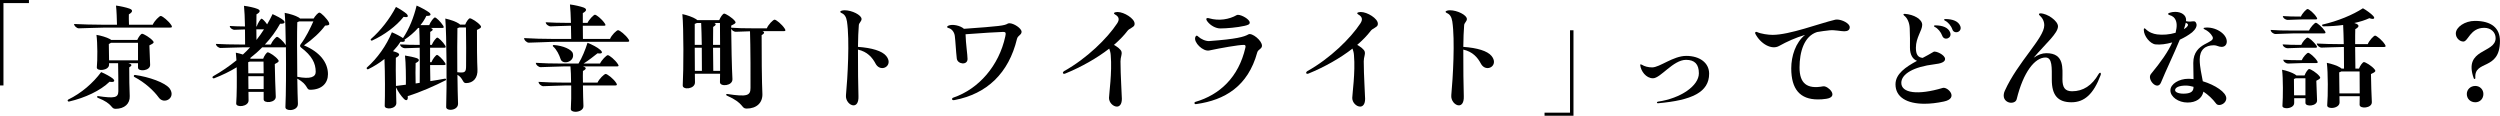 <?xml version="1.0" encoding="UTF-8"?>
<svg id="_レイヤー_2" data-name="レイヤー 2" xmlns="http://www.w3.org/2000/svg" viewBox="0 0 606.49 28.08">
  <g id="_テキスト等" data-name="テキスト等">
    <g>
      <path d="M0,0h7.02v.75H.84v19.98h-.84V0Z"/>
      <path d="M16.41,24.36s0-.12.15-.21c3.21-1.56,6.03-4.02,7.98-6.66.96.39,2.37,1.17,2.82,1.56.66.57.39.99-.78.78-2.22,2.16-5.94,3.9-9.81,4.8-.24.06-.36-.12-.36-.27ZM17.97,5.82c1.98.09,4.41.18,7.14.18h3.27c-.03-1.17-.09-3.45-.24-4.65.99.12,2.61.48,3.3.75.9.33.72.87-.18,1.38-.03.48,0,1.59.03,2.52h5.76c.36-.87,1.59-2.13,1.95-2.13s1.83,1.14,2.55,2.22c.12.18.15.3.15.39,0,.15-.12.21-.36.21h-15.84c-1.62,0-5.16.18-6.39.18-.48,0-1.14-.57-1.14-1.05ZM23.73,23.73c-.33-.15-.18-.45.06-.42,4.05.6,4.89.39,4.92-1.17,0-.87,0-5.28-.06-6.81h-2.19v.36c0,1.47-3.09,1.68-2.97.63.18-1.68.18-5.97-.09-7.86,1.02.15,2.52.6,3.21.99.15.09.27.15.36.24h6.33c.27-.66.87-1.5,1.17-1.5.36,0,1.98.93,2.64,1.74.27.33.33.51-.87,1.08.06,1.5.12,3.66.18,4.71.06,1.5-2.94,1.74-2.94.69v-1.08h-2.34c.93.27.96.57.21,1.02-.03,1.71.06,5.85.12,6.96.09,1.83-1.26,3.09-3.45,3.09-1.2,0-.51-1.2-4.29-2.67ZM33.48,14.64v-4.26h-6.57c-.12.09-.3.21-.51.3,0,.78.03,2.58.06,3.96h7.02ZM32.58,18.66c-.24-.15-.09-.51.15-.48,3.33.45,7.41,1.86,8.46,3.33,1.56,2.28-1.41,3.93-2.67,2.16-1.17-1.62-3.3-3.63-5.94-5.01Z"/>
      <path d="M69.24,25.98c.15-3.12.18-9.21.12-14.52-.06.03-.15.03-.24.03h-5.52c-.9.93-1.89,1.8-2.94,2.61.09.06.12.09.18.15h3c.24-.69.84-1.56,1.11-1.56.36,0,1.86.93,2.49,1.77.27.33.33.54-.78,1.08.03,2.19.15,6.15.24,7.89.09,1.53-2.97,1.74-2.94.66v-1.8h-3.69c0,.81.03,1.53.03,2.07,0,1.56-3.09,1.8-3,.72.15-1.86.18-5.67.12-8.76-1.71,1.05-3.54,1.92-5.46,2.67-.24.09-.42-.09-.42-.24,0-.09.03-.18.24-.3,1.92-1.08,3.81-2.37,5.58-3.81-.06-.75-.09-1.38-.15-1.86.54.09,1.14.27,1.71.45.6-.54,1.2-1.14,1.74-1.74h-1.95c-1.29,0-4.17.15-5.19.15-.48,0-1.14-.51-1.14-.99,1.65.09,3.66.15,5.94.15h1.14c0-.87,0-2.22-.03-3.66-.96.03-2.04.09-2.55.09-.48,0-1.14-.45-1.14-.93,1.05.06,2.28.12,3.69.12-.03-1.95-.12-3.9-.24-5.01,1.02.12,2.58.45,3.27.75.81.33.69.81-.24,1.32-.03.6-.03,1.71-.03,2.94h.09c.24-.78.96-1.89,1.17-1.89s.84.63,1.35,1.38c.48-.81.93-1.65,1.32-2.49.87.39,2.1,1.02,2.61,1.47.57.54.36.93-.78.87-.99,1.8-2.22,3.48-3.69,5.04h1.44c.3-.78,1.23-1.86,1.5-1.86.33,0,1.53,1.05,2.13,2.01-.03-3.24-.12-6.15-.27-7.83,1.2.21,2.64.66,3.39,1.11.15.09.27.18.33.27h3.3c.39-.66,1.08-1.44,1.41-1.44.36,0,1.86,1.47,2.31,2.4.06.15.09.27.09.36,0,.24-.24.36-1.02.39-1.11,1.56-3.06,3.36-5.13,4.8,3.9,1.62,5.82,4.2,5.82,6.99,0,2.1-1.41,3.78-4.35,3.78-.99,0-.39-1.23-3.09-2.7.03,2.43.09,4.65.15,6.06.06,1.08-.99,1.56-1.86,1.56-.66,0-1.2-.24-1.17-.72ZM63.96,17.79c0-1.05-.03-2.04-.03-2.85h-3.33c-.12.06-.27.12-.39.15,0,.57,0,1.56.03,2.7h3.72ZM63.96,21.6v-3.12h-3.72c0,1.02,0,2.1.03,3.12h3.69ZM64.05,7.11h-1.86c0,.87,0,1.77.03,2.58.66-.84,1.26-1.68,1.83-2.58ZM76.59,17.43c0-2.07-.9-3.9-3.57-5.91-.27-.21-.3-.51-.06-.81,1.2-1.56,2.31-3.84,3.06-5.52h-3.45c-.12.06-.27.15-.45.21-.09,2.34-.06,8.22,0,13.23,3.24.63,4.47.03,4.47-1.2Z"/>
      <path d="M108.18,19.44c-2.64,1.35-6.27,2.97-9.27,3.87.15,1.08-.39,1.29-1.02.57-.57-.57-1.32-1.65-1.83-2.7l.09,3.75c.09,1.59-2.91,1.77-2.82.72.09-2.46.09-7.8-.06-11.34-1.2.96-2.55,1.8-3.96,2.49-.12.06-.36-.03-.36-.24,0-.06,0-.09.03-.15,2.61-2.31,4.74-5.34,6.09-8.58.9.36,2.19,1.05,2.7,1.41,1.5-2.25,2.61-5.01,3.3-7.89.96.39,2.49,1.26,2.97,1.62.69.51.51.96-.6.87-.36.75-.84,1.53-1.44,2.25h2.13c.27-.78,1.11-1.86,1.38-1.86.3,0,1.41,1.05,2.01,2.01.21.36.18.54-.21.54h-2.85c.72.24.66.57-.09.96-.03.78-.03,1.89-.03,3.15h.42c.27-.75,1.08-1.77,1.32-1.77.27,0,1.35.99,1.92,1.92.21.36.18.54-.21.54h-3.45v3.51h.33c.27-.75,1.08-1.77,1.35-1.77s1.35.99,1.95,1.92c.21.36.18.54-.21.54h-3.42c.03,1.44.03,2.82.06,3.9,1.23-.18,2.4-.39,3.54-.6.3-.06.33.3.24.36ZM89.97,9.48c2.43-2.13,4.56-4.89,6.09-7.8.84.42,2.13,1.26,2.55,1.65.6.63.39.99-.69.75-1.77,2.25-4.68,4.41-7.65,5.76-.24.09-.45-.18-.3-.36ZM98.46,20.55c.03-1.8,0-5.28-.21-7.08.9.12,2.34.45,2.91.66.69.3.6.75-.33,1.17-.06,1.08-.03,3.36,0,4.95.33-.06.66-.09.99-.15.03-2.1.03-5.49,0-8.52-1.11.03-2.91.12-3.63.12-.45,0-1.14-.45-1.14-.93,1.35.09,2.94.12,4.77.12-.03-1.59-.06-3.06-.12-4.11h-.27c-.93,1.05-2.07,2.04-3.3,2.85.24.39-.06.6-.99.51-.48.78-1.08,1.53-1.8,2.28.39.12.75.21.99.33.75.33.66.78-.3,1.26-.03,1.35-.03,4.23.03,6.84.78-.09,1.59-.18,2.4-.3ZM116.7,6.51c0,.21-.21.39-.99.75-.03,2.97.03,8.19.12,9.54.12,2.07-.99,3.36-2.79,3.36-.87,0-.63-1.17-2.07-2.01.03,2.79.09,5.4.15,6.99.03,1.02-.99,1.5-1.83,1.5-.57,0-1.08-.24-1.05-.72.18-4.89.12-17.13-.21-21.42,1.23.27,2.61.75,3.3,1.23.12.09.21.15.27.24h1.26c.24-.66.84-1.53,1.14-1.53.36,0,1.92.93,2.55,1.74.12.15.15.24.15.33ZM113.04,6.66h-1.59c-.12.06-.27.12-.48.18-.06,2.01-.06,6.48-.03,10.68,1.92.21,2.13,0,2.13-1.59.03-1.29.03-7.11-.03-9.27Z"/>
      <path d="M152.64,9.93c0,.15-.12.21-.36.21h-17.25c-1.71,0-5.43.21-6.75.21-.48,0-1.14-.6-1.14-1.11,2.13.12,4.62.21,7.53.21h3.9c0-.78-.03-1.95-.06-3.21h-.3c-1.17,0-3.75.15-4.65.15-.48,0-1.17-.51-1.17-.99,1.53.09,3.36.15,5.46.15h.66c-.06-1.71-.12-3.48-.24-4.47,1.05.12,2.61.48,3.33.75.87.36.72.84-.21,1.35v2.37h1.14c.39-.84,1.5-1.98,1.8-1.98.36,0,1.74,1.11,2.4,2.13.27.42.21.54-.21.54h-5.13c0,1.14,0,2.34.03,3.21h6.57c.36-.93,1.59-2.13,1.95-2.13s1.83,1.11,2.55,2.22c.12.18.15.3.15.39ZM149.91,15.57c.24.39.21.54-.21.54h-8.28c.9.27.9.63,0,1.11-.03.6-.03,1.65,0,2.82h3.54c.36-.87,1.62-2.1,1.98-2.1s1.86,1.11,2.55,2.19c.27.42.21.6-.21.6h-7.86c.03,1.86.06,3.9.12,4.98.06.93-1.05,1.41-1.92,1.41-.63,0-1.17-.24-1.14-.69.09-1.23.12-3.48.09-5.7h-1.26c-1.41,0-4.44.18-5.52.18-.45,0-1.14-.54-1.14-1.05,1.77.12,3.87.18,6.27.18h1.62c0-1.5-.06-2.91-.15-3.93h-1.53c-1.47,0-4.62.18-5.73.18-.45,0-1.14-.54-1.14-1.05,1.83.12,3.99.18,6.48.18h3.87c.87-1.41,1.65-3.33,2.19-5.04,1.08.42,2.43,1.11,3.12,1.74s.42.99-.69.81c-.9.72-2.16,1.71-3.39,2.49h3.99c.39-.84,1.56-2.04,1.89-2.04.36,0,1.77,1.11,2.46,2.19ZM134.22,11.31c-.21-.15-.12-.39.12-.39,2.25.15,4.35,1.08,4.62,2.01.6,2.1-2.52,2.94-2.97,1.38-.3-.96-.96-2.31-1.77-3Z"/>
      <path d="M190.53,7.35c0,.15-.12.21-.36.21h-5.19c.6.24.48.57-.21.96-.03,3.15.06,12.27.18,14.1.15,2.31-1.41,3.72-3.84,3.72-1.35,0-.48-1.26-4.77-3.15-.3-.12-.18-.42.06-.39,4.89.75,5.67.39,5.67-1.47.03-1.14,0-10.65-.12-13.74-1.17.03-2.79.12-3.48.12-.39,0-.9-.33-1.08-.72.03,3.54.15,9.66.3,12.21.06,1.68-3.03,1.89-3.03.75,0-.57.03-1.26.03-2.07h-6.12c.03.81.03,1.53.03,2.07.03,1.71-3.06,1.92-2.97.75.21-3.81.24-13.77-.09-17.28,1.14.24,2.61.75,3.33,1.23.12.09.21.15.3.24h5.31c.27-.69.87-1.59,1.2-1.59.36,0,1.95.96,2.61,1.8.27.36.33.54-.9,1.11v.51c1.44.12,3.18.15,5.13.15h3.51c.33-.87,1.53-2.1,1.89-2.1s1.77,1.11,2.46,2.19c.12.18.15.3.15.39ZM168.54,10.89h1.71c-.03-2.01-.09-3.96-.15-5.31h-1.05c-.15.09-.3.15-.51.21v5.1ZM168.54,11.58c.03,1.89.03,3.93.03,5.61h1.71c0-1.29,0-3.42-.03-5.61h-1.71ZM173.31,5.58c.51.24.39.54-.3.96-.03.9-.03,2.55-.03,4.35h1.71c0-1.98-.03-3.9-.03-5.31h-1.35ZM174.69,17.19v-5.61h-1.71c0,2.07.03,4.2.06,5.61h1.65Z"/>
      <path d="M205.23,23.07c.39-4.14.93-13.38.24-17.88-.18-1.14-.63-1.74-1.29-2.01-.21-.09-.33-.21-.33-.33,0-.09.12-.21.36-.27.21-.06.45-.09.72-.09,1.71,0,4.08,1.14,4.08,2.13,0,.57-.63.93-.66,1.47-.12,1.32-.18,3.21-.21,5.28,3.39.24,5.85.99,6.84,2.19.42.51.6,1.02.6,1.44,0,1.56-2.22,2.25-3.18.42-.78-1.47-1.98-2.88-4.26-3.39-.03,4.23.06,9.03.12,11.31.06,1.62-.54,2.22-1.2,2.22-.9,0-1.98-1.14-1.83-2.49Z"/>
      <path d="M231.3,23.67c6.15-2.1,11.04-7.74,12.57-14.79.21-.9.12-1.14-.48-1.14-.75,0-5.79.3-9.15.57.06,2.34.48,4.98.48,6,0,1.59-2.46,1.29-2.61-.12-.21-1.8-.3-4.08-.48-5.49-.12-.9-.72-1.71-1.5-1.89-.24-.06-.36-.15-.36-.27s.09-.21.27-.3c.96-.48,2.97-.03,3.81.75,8.82-.63,9.84-.78,10.62-1.26.12-.06.24-.09.42-.09,1.05,0,2.94,1.23,2.94,2.07,0,.78-.9.87-1.11,1.71-2.01,8.34-7.29,13.35-15.12,14.85-.18.03-.24.03-.3.03-.39,0-.51-.45,0-.63Z"/>
      <path d="M271.11,2.91c1.59,0,4.14,1.59,4.14,2.82v.06c0,.09,0,.18-.03.27-.21.63-1.26.81-1.71,1.44-.84,1.11-1.95,2.25-3.27,3.39.75.42,1.68,1.08,1.83,1.65.18.72-.24,1.26-.24,2.34,0,3.36.33,8.22.33,9.09,0,1.35-.57,1.89-1.2,1.89-.9,0-1.92-.96-1.92-2.1,0-.87.78-6.21.42-10.35-.03-.57-.18-1.14-.36-1.62-2.97,2.31-6.78,4.47-10.68,6.06-.36.15-.57,0-.57-.21,0-.12.12-.27.3-.39,5.55-3.09,10.5-7.98,12.87-11.58.63-.96.42-1.62-.48-2.13-.42-.24-.39-.45.06-.57.15-.03.33-.06.51-.06Z"/>
      <path d="M290.01,25.26c-.15,0-.24-.12-.24-.27,0-.12.03-.21.21-.27,5.88-1.71,10.5-5.94,12.15-13.17.12-.51-.06-.66-.36-.66-1.35,0-5.58.75-8.4,1.35-1.53.33-3.87-1.98-3.39-3.24.18-.45.39-.45.72-.12.63.6,1.8,1.14,2.67,1.08,6.57-.48,8.46-1.02,9.48-1.62.84-.48,3.3,1.47,3.3,2.76,0,.75-.93.87-1.14,1.59-2.28,8.34-7.98,11.58-14.67,12.54l-.33.03ZM292.92,5.22c-.51-.66-.27-.99.42-.78,2.37.69,4.86.27,6.69-.78.12-.06.21-.06.3-.06.9,0,2.85,1.08,2.85,1.89,0,.45-.51.6-1.26.78-1.68.39-4.32.63-5.88.63-1.08,0-2.37-.69-3.12-1.68Z"/>
      <path d="M330.12,2.91c1.59,0,4.14,1.59,4.14,2.82v.06c0,.09,0,.18-.03.27-.21.63-1.26.81-1.71,1.44-.84,1.11-1.95,2.25-3.27,3.39.75.42,1.68,1.08,1.83,1.65.18.72-.24,1.26-.24,2.34,0,3.36.33,8.22.33,9.09,0,1.35-.57,1.89-1.2,1.89-.9,0-1.92-.96-1.92-2.1,0-.87.78-6.21.42-10.35-.03-.57-.18-1.14-.36-1.62-2.97,2.31-6.78,4.47-10.68,6.06-.36.15-.57,0-.57-.21,0-.12.12-.27.3-.39,5.55-3.09,10.5-7.98,12.87-11.58.63-.96.42-1.62-.48-2.13-.42-.24-.39-.45.06-.57.15-.03.33-.06.51-.06Z"/>
      <path d="M352.08,23.07c.39-4.14.93-13.38.24-17.88-.18-1.14-.63-1.74-1.29-2.01-.21-.09-.33-.21-.33-.33,0-.09.12-.21.36-.27.21-.06.45-.09.72-.09,1.71,0,4.08,1.14,4.08,2.13,0,.57-.63.93-.66,1.47-.12,1.32-.18,3.21-.21,5.28,3.39.24,5.85.99,6.84,2.19.42.51.6,1.02.6,1.44,0,1.56-2.22,2.25-3.18.42-.78-1.47-1.98-2.88-4.26-3.39-.03,4.23.06,9.03.12,11.31.06,1.62-.54,2.22-1.2,2.22-.9,0-1.98-1.14-1.83-2.49Z"/>
      <path d="M381.72,28.08h-7.02v-.75h6.18V7.35h.84v20.73Z"/>
      <path d="M402.18,25.05c-.3,0-.3-.33.03-.39,5.58-.81,9.93-3.87,9.93-6.87,0-2.22-1.02-3.27-3.12-3.27-3.12,0-6.18,4.47-8.01,4.47-1.71,0-2.94-1.77-3.09-3.15v-.09c0-.18.09-.18.36-.06.66.42,1.56.66,2.52.66,1.86,0,5.1-2.79,8.28-2.79s5.55,1.62,5.55,4.32c0,4.5-4.2,6.45-12.39,7.17h-.06Z"/>
      <path d="M445.65,4.74c1.17,0,3.09.9,3.09,1.86,0,.66-.48.99-1.32.99s-2.31-.36-3.54-.24c-1.08.12-2.1.24-3.06.42-3.15.99-4.26,4.8-4.26,8.61s1.77,5.31,5.73,4.56c1.14-.21,3.99,2.55.75,3.03-.72.12-1.41.15-2.04.15-4.32,0-6.45-2.49-6.45-7.53,0-2.97,1.05-6.3,3.36-8.13-2.34.69-4.38,1.62-6.33,2.7-1.77.99-4.47-.48-5.76-3-.03-.06-.03-.12-.03-.18,0-.18.18-.33.45-.21.96.45,2.76.69,3.78.69,4.14,0,11.28-2.76,15.24-3.69.12-.03.24-.03.39-.03Z"/>
      <path d="M471.57,24.63c-1.68.36-3.27.54-4.71.54-4.2,0-7.02-1.56-7.02-4.71,0-2.55,2.46-4.2,5.22-5.7-1.05-.39-1.71-1.5-1.71-3.18,0-1.38.03-3.12-.06-4.74-.06-1.41-.63-2.52-1.35-3.06-.27-.21-.21-.42.09-.42h.06c2.19.15,4.23,1.29,4.23,2.67s-1.53,3.06-1.53,5.55c0,1.62.48,2.37,1.65,2.46.9-.48,1.8-.96,2.64-1.47.48-.3,2.79.72,2.79,1.74,0,.75-1.02,1.11-2.64,1.29-4.92.6-7.98,2.31-7.98,4.5,0,2.46,3.93,3.06,10.05,1.23,1.2-.36,3.99,2.52.27,3.3ZM469.44,6.15c1.89,0,3.18.57,3.63,1.65.63,1.47-1.41,2.22-1.89.87-.33-.9-1.08-1.8-1.8-2.13-.3-.12-.27-.39.06-.39ZM475.65,6.81c0,1.08-1.62,1.47-2.01.33-.33-.93-1.08-1.8-1.8-2.13-.3-.12-.27-.39.06-.39,1.89,0,3.18.57,3.63,1.65.09.18.12.36.12.54Z"/>
      <path d="M509.67,17.94c0,.06,0,.09-.06.27-1.74,4.65-3.96,6.6-7.08,6.6-3.3,0-4.77-1.71-4.77-5.46,0-3,.15-5.4-1.53-5.4-2.58,0-5.37,3.51-6.99,10.11-.15.57-.69.87-1.32.87-.87,0-1.83-.6-1.83-1.74,0-.12,0-.24.03-.39.03-.24.12-.51.24-.78,3.15-6.99,9.57-12.81,9.57-15.87,0-.96-.39-1.77-1.17-2.46-.21-.18-.15-.45.21-.45,1.71,0,4.29,1.83,4.29,3.15,0,1.68-2.94,4.14-5.91,7.62,1.02-.72,2.07-1.11,3.09-1.11,4.41,0,3.9,3.69,3.9,6.3,0,2.01.6,2.94,2.34,2.94,2.67,0,4.83-1.38,6.45-4.2.24-.42.54-.36.54,0Z"/>
      <path d="M528.81,9.63c-1.38,3.36-3.42,7.59-4.56,10.38-.87,2.13-3.51-.78-2.43-2.07,2.4-2.91,4.14-5.37,5.16-7.65-1.5.42-2.91.6-4.05.48-1.29-.12-2.85-2.01-2.85-3.51v-.06c0-.39.18-.42.42-.18.84.84,1.86,1.2,2.79,1.32,1.32.18,3,.06,4.5-.39.09-.36.15-.72.21-1.08.21-1.41-.15-2.82-1.68-3.21-.48-.15-.45-.42.03-.57.45-.15.9-.21,1.35-.21,1.47,0,2.64.75,2.64,1.95,0,.09,0,.18-.03.3,1.53.39,2.16-.48,2.52.6.21.57-.18,1.38-1.02,2.1-.9.72-1.95,1.32-3,1.8ZM540.09,23.85c0,.96-.96,1.62-1.71,1.62-.3,0-.57-.09-.75-.33-.87-1.17-1.95-2.16-3.09-2.91-.33,1.65-1.8,2.67-3.9,2.64-2.13,0-4.11-1.35-4.11-2.94s2.13-2.82,4.35-2.82c.39,0,.81.03,1.26.09-.03-1.41-.06-2.64-.06-3.93,0-5.19,5.61-4.62,4.65-6.42-.45-.81-1.14-1.38-1.92-1.74-.36-.18-.3-.36.03-.39,2.49-.33,5.34,1.41,5.37,3.33,0,.84-.51,1.32-1.26,1.32s-1.14-.39-1.86-.39c-2.13,0-3.45,1.11-3.45,3.45,0,1.89.48,3.72.75,5.28,2.97.9,5.7,2.67,5.7,4.14ZM532.14,21.06c-.63-.18-1.26-.3-1.89-.3-1.59,0-2.58.45-2.58,1.11,0,.6,1.14.93,2.46.84,1.41-.09,2.01-.57,2.01-1.59v-.06ZM529.8,7.08l.54-.36c.6-.54.66-.9-.09-1.2-.09.45-.24.96-.45,1.56Z"/>
      <path d="M556.5,8.1c-1.11,0-3.6.15-4.47.15-.48,0-1.17-.48-1.17-.99,1.5.12,3.27.15,5.28.15h4.02c.33-.78,1.35-1.89,1.65-1.89.33,0,1.59,1.08,2.22,2.04.21.36.18.54-.21.54h-7.32ZM562.71,18.51c.27.33.33.54-.78,1.08.03,1.44.12,3.63.18,4.77.06,1.41-2.82,1.62-2.82.6v-1.14h-2.73v1.17c0,.84-1.02,1.26-1.83,1.26-.6,0-1.08-.21-1.02-.63.15-1.95.18-6.66-.09-8.7,1.02.18,2.46.69,3.12,1.11.15.09.27.18.36.27h1.98c.24-.69.84-1.56,1.11-1.56.36,0,1.89.93,2.52,1.77ZM561.96,11.07c.24.33.18.51-.21.51h-3.3c-.87,0-2.82.12-3.54.12-.45,0-1.14-.45-1.14-.93,1.2.09,2.67.12,4.29.12h.21c.3-.75,1.23-1.77,1.53-1.77.33,0,1.56,1.02,2.16,1.95ZM553.81,3.9c1.2.09,2.64.12,4.29.12h.09c.33-.78,1.32-1.83,1.62-1.83.33,0,1.59,1.02,2.19,2.01.24.33.18.51-.21.51h-3.3c-.87,0-2.82.12-3.54.12-.45,0-1.14-.45-1.14-.93ZM562.14,14.79c.21.33.18.51-.21.51h-3.33c-.87,0-2.82.12-3.54.12-.45,0-1.14-.45-1.14-.93,1.2.09,2.67.12,4.29.12h.18c.3-.75,1.26-1.8,1.56-1.8.33,0,1.59,1.02,2.19,1.98ZM559.29,23.13v-4.14h-2.37c-.09.06-.24.12-.42.18,0,.72.03,2.46.03,3.96h2.76ZM578.73,11.19c0,.15-.12.21-.36.21h-7.02c0,1.86.03,3.9.06,5.25h.87c.27-.72.9-1.59,1.2-1.59.36,0,1.95.93,2.61,1.8.27.36.33.54-.9,1.11.03,2.01.12,5.28.21,6.78.09,1.53-2.97,1.74-2.97.66,0-.51.03-1.23.03-2.07h-4.92c0,.6.03,1.11.03,1.5,0,.9-1.05,1.35-1.92,1.35-.6,0-1.11-.21-1.08-.66.21-2.28.21-8.01-.09-10.29,1.08.21,2.55.69,3.24,1.14.15.09.27.18.36.27h.57c0-1.26,0-3.24-.03-5.25h-.36c-1.26,0-4.08.15-5.07.15-.45,0-1.14-.51-1.14-.99,1.65.09,3.6.15,5.85.15h.69c-.03-1.71-.09-3.42-.15-4.65-1.56.21-3.21.33-4.8.33-.3,0-.39-.39-.24-.42,3.81-.87,7.38-2.37,9.84-3.96.84.45,2.07,1.38,2.43,1.8.63.63.27,1.02-.87.6-1.02.48-2.25.87-3.66,1.17.18.06.36.12.48.18.81.36.69.81-.24,1.32-.03.72-.03,2.1-.03,3.63h3.06c.33-.87,1.47-2.07,1.77-2.07.36,0,1.74,1.11,2.4,2.16.12.18.15.3.15.39ZM567.96,17.34c-.12.09-.3.15-.48.21,0,.93.03,3.21.06,5.1h4.92c0-1.77,0-3.84-.03-5.31h-4.47Z"/>
      <path d="M605.43,9.24c0-1.41-1.14-2.49-2.76-2.49-3.42,0-3.9,3.33-5.07,3.33-.9,0-1.83-.87-1.83-1.95,0-1.56,2.22-3.06,4.62-3.06,3.99,0,6.09,1.71,6.09,4.86,0,7.35-6.33,4.5-5.97,9,0,.3-.3.3-.39.06-2.61-7.32,5.31-5.94,5.31-9.75ZM598.44,22.8c0-1.08.87-1.95,2.07-1.95,1.11,0,1.95.87,1.95,1.95,0,1.17-.84,2.01-1.95,2.01-1.2,0-2.07-.84-2.07-2.01Z"/>
    </g>
  </g>
</svg>